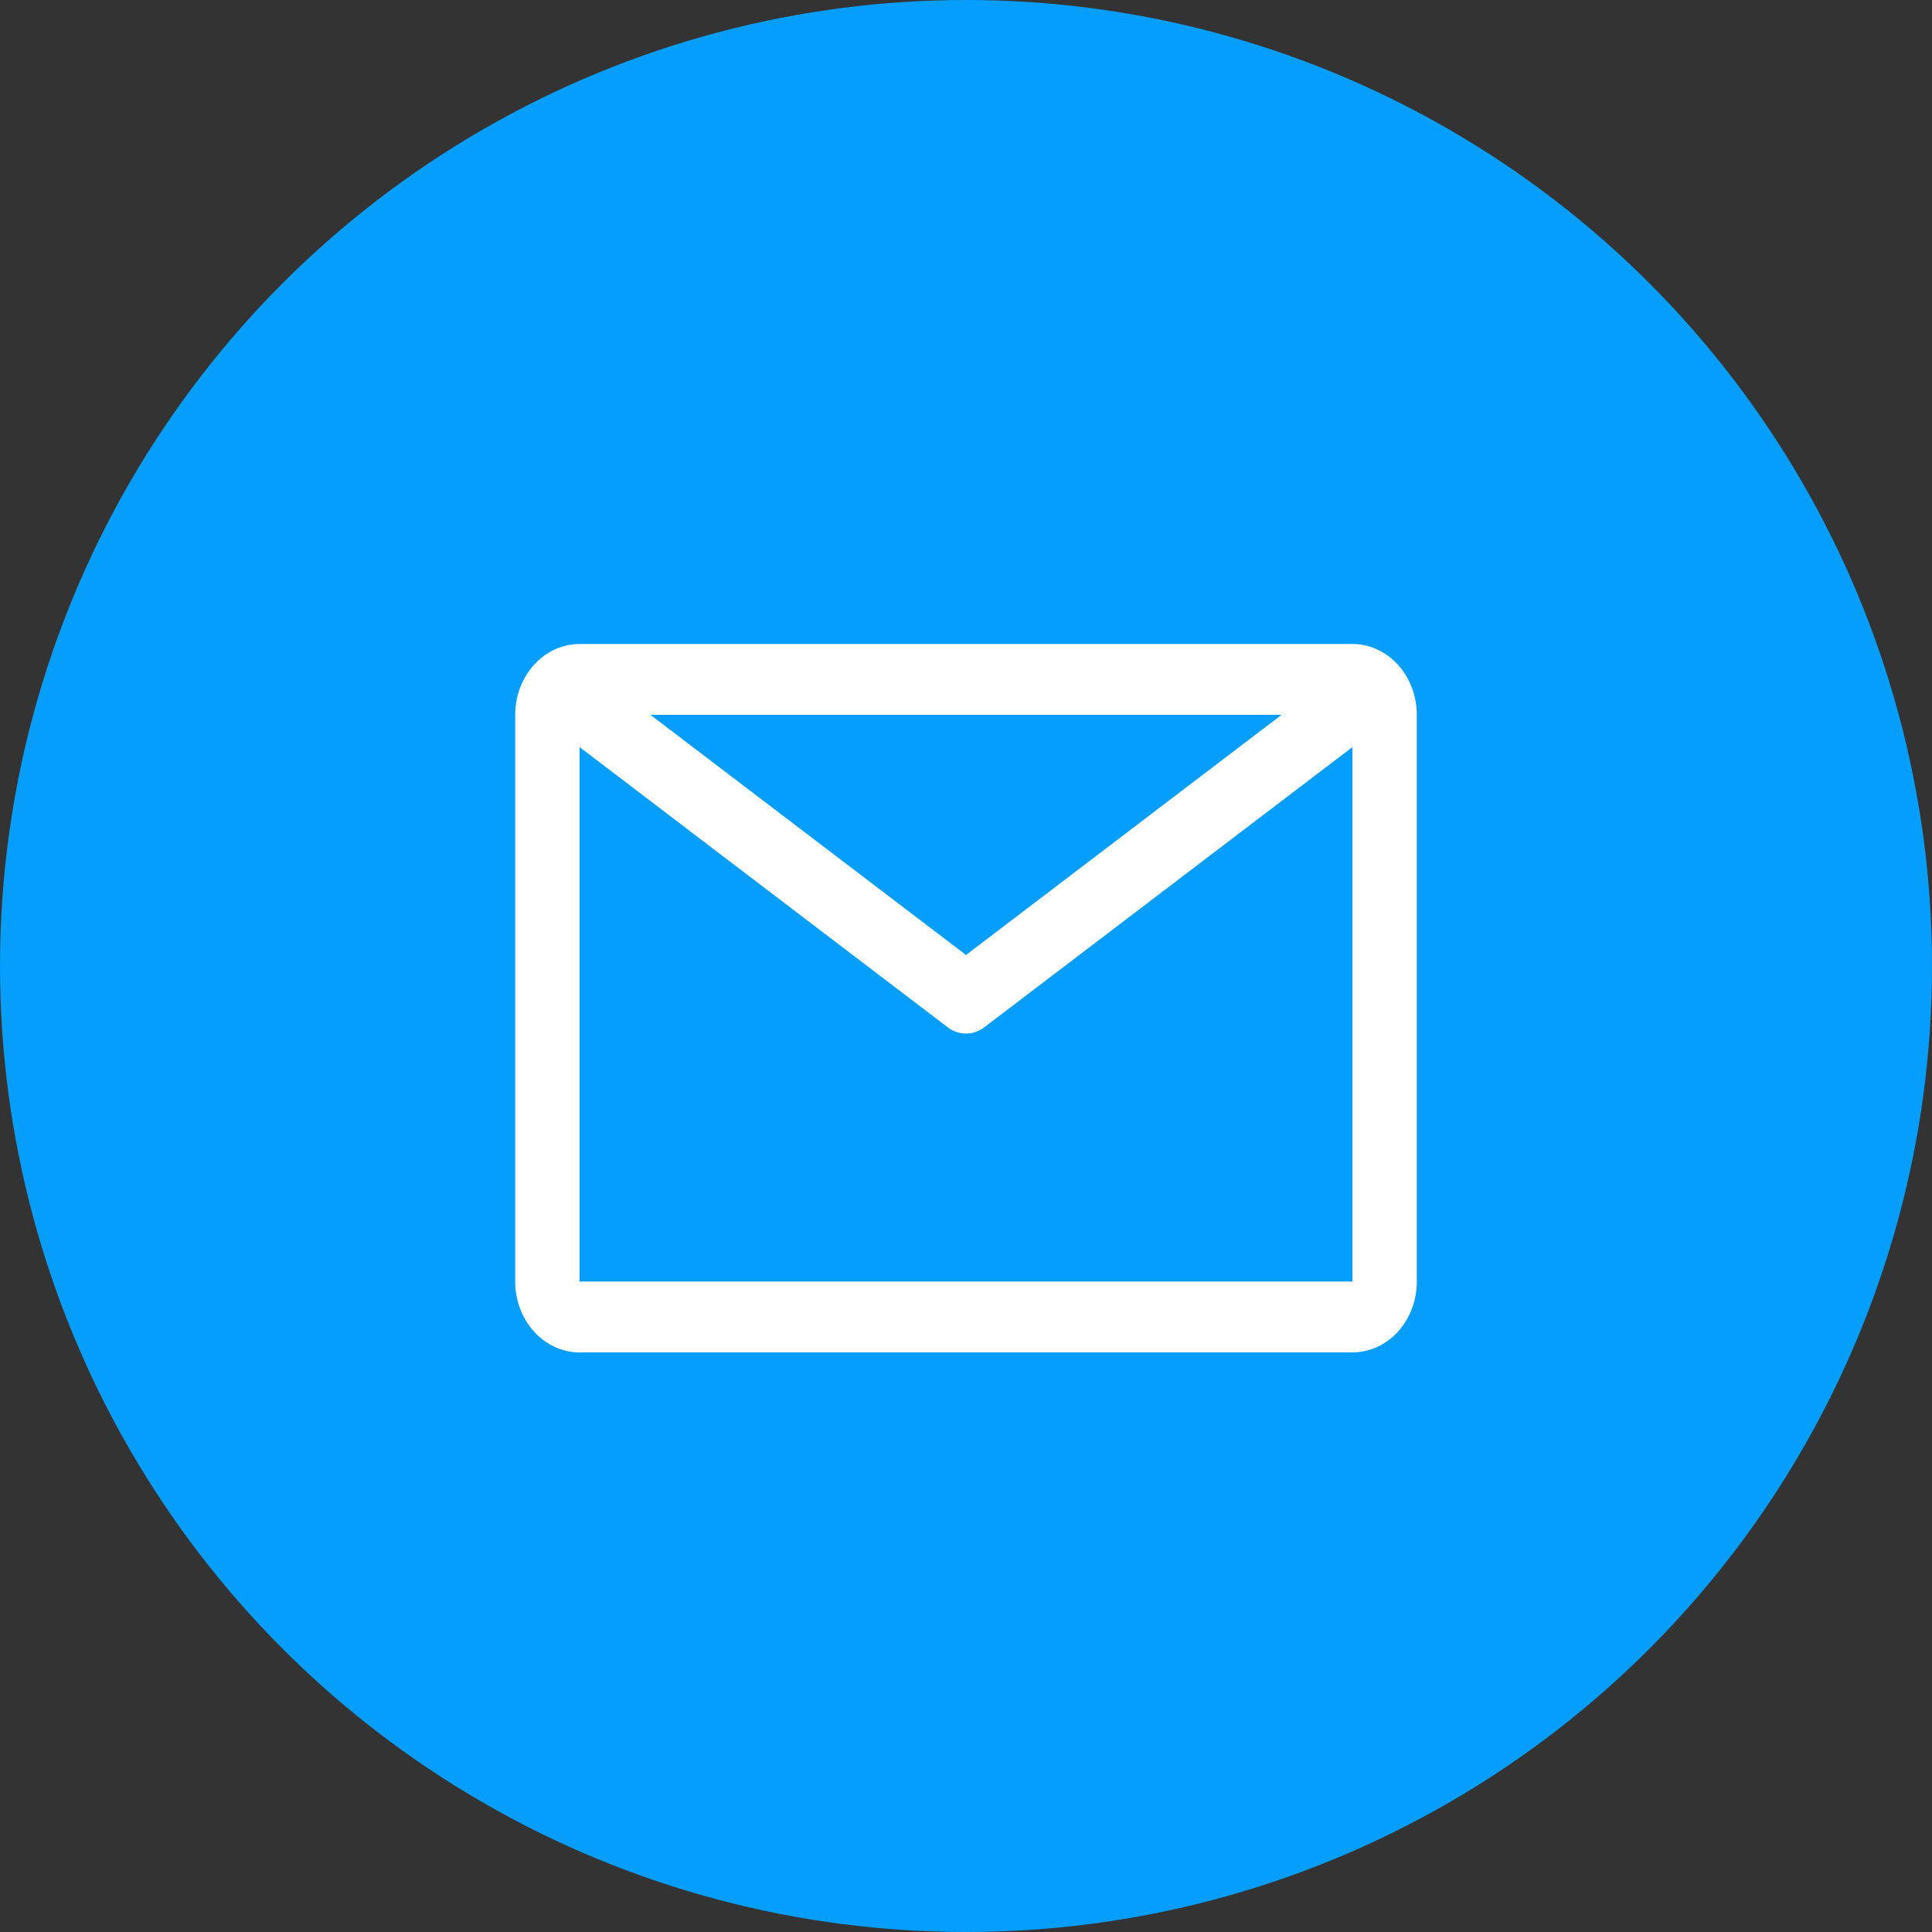 <?xml version="1.0" encoding="UTF-8"?> <svg xmlns="http://www.w3.org/2000/svg" width="30" height="30" viewBox="0 0 30 30" fill="none"><rect x="0" y="0" width="30" height="30" fill="#333333" stroke="none"/> <circle cx="15" cy="15" r="15" fill="#059EFD"></circle> <path d="M21 10H9C8.735 10 8.48 10.116 8.293 10.322C8.105 10.528 8 10.808 8 11.1V19.9C8 20.192 8.105 20.471 8.293 20.678C8.48 20.884 8.735 21 9 21H21C21.265 21 21.52 20.884 21.707 20.678C21.895 20.471 22 20.192 22 19.9V11.1C22 10.808 21.895 10.528 21.707 10.322C21.52 10.116 21.265 10 21 10V10ZM19.9 11.1L15 14.829L10.1 11.1H19.9ZM9 19.9V11.601L14.715 15.951C14.799 16.015 14.898 16.049 15 16.049C15.102 16.049 15.201 16.015 15.285 15.951L21 11.601V19.9H9Z" fill="white"></path> </svg> 